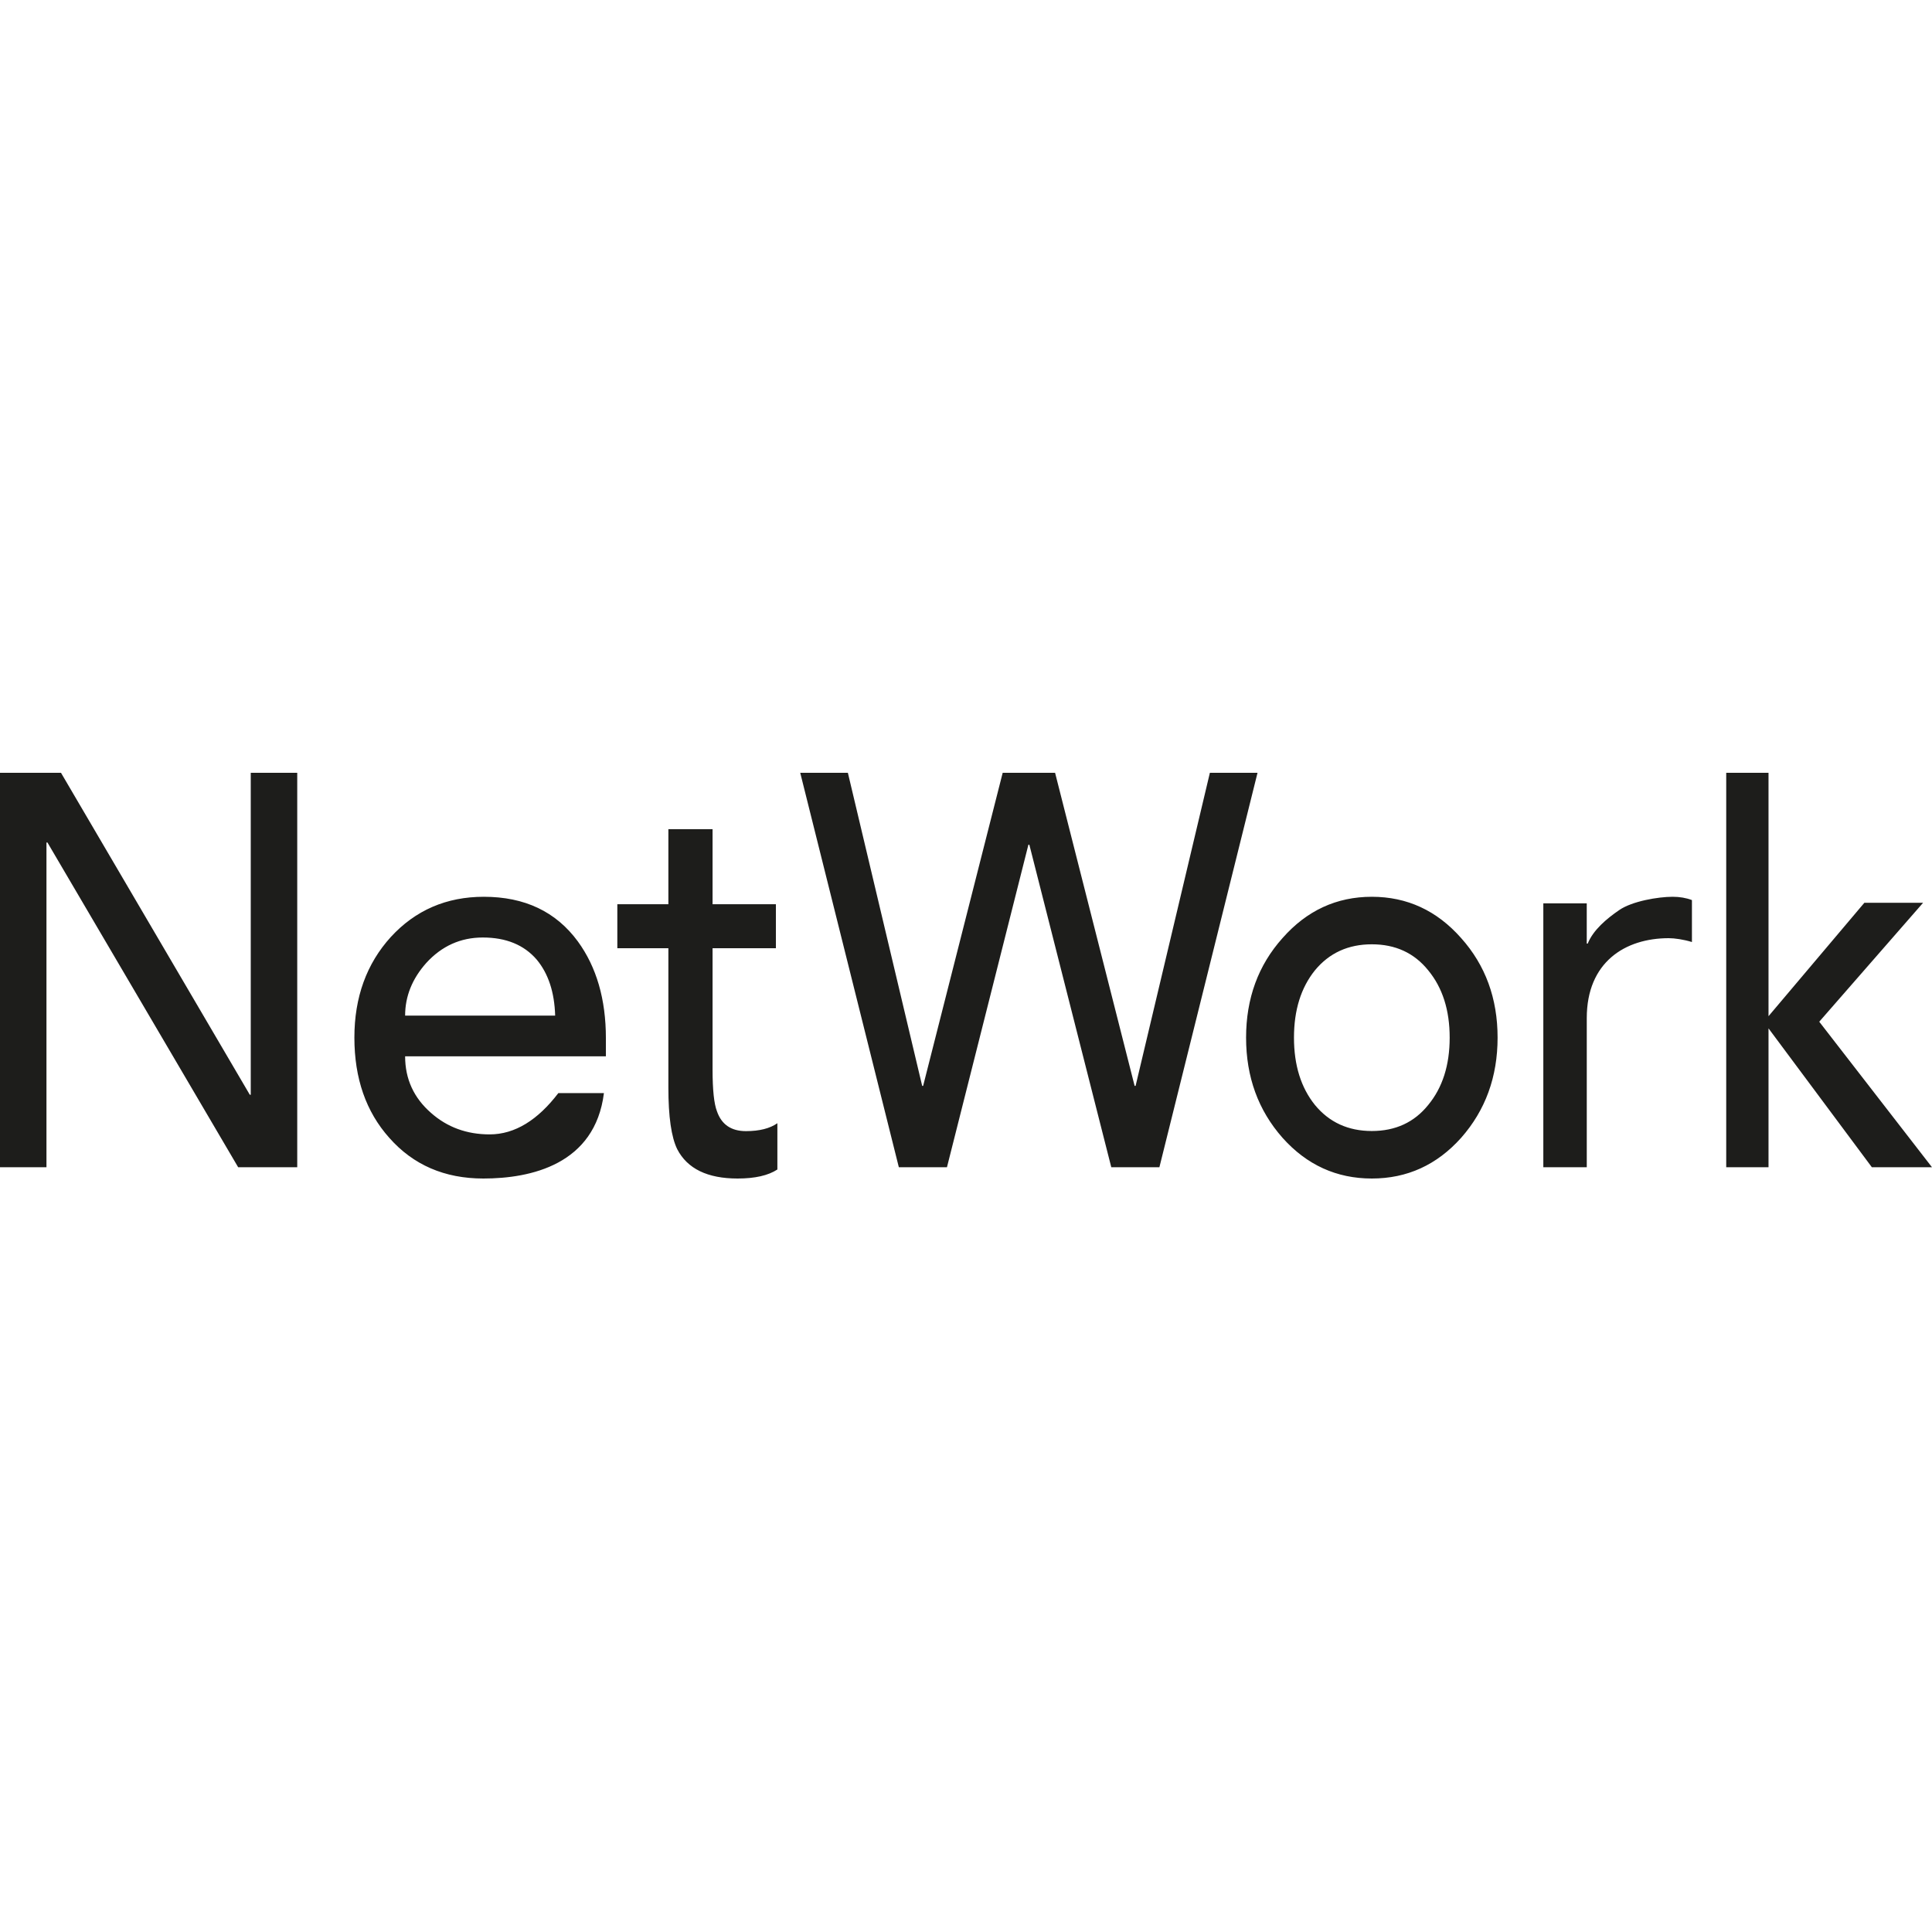 <svg width="100" height="100" viewBox="0 0 100 100" fill="none" xmlns="http://www.w3.org/2000/svg">
<g clip-path="url(#clip0_131_325)">
<path fill-rule="evenodd" clip-rule="evenodd" d="M12.979 40V56.664H12.93L3.157 40H0V60.417H2.405V43.608H2.456L12.328 60.417H15.385V40H12.979ZM31.361 54.675H20.969C20.969 55.846 21.415 56.822 22.309 57.603C23.147 58.345 24.159 58.716 25.344 58.716C26.657 58.716 27.842 57.965 28.899 56.579H31.259C30.796 60.274 27.478 61 25.017 61C23.011 61 21.388 60.298 20.148 58.892C18.945 57.545 18.343 55.817 18.343 53.708C18.343 51.62 18.972 49.882 20.231 48.496C21.506 47.11 23.11 46.417 25.043 46.417C27.158 46.417 28.78 47.188 29.911 48.73C30.878 50.058 31.361 51.727 31.361 53.737V54.675ZM20.969 52.567H28.735C28.699 51.356 28.381 50.39 27.779 49.668C27.122 48.906 26.192 48.525 24.989 48.525C23.841 48.525 22.864 48.965 22.063 49.843C21.333 50.663 20.969 51.571 20.969 52.567ZM40.16 46.802V49.081H36.882V55.361C36.882 56.414 36.959 57.135 37.111 57.524C37.348 58.206 37.848 58.547 38.61 58.547C39.305 58.547 39.847 58.41 40.237 58.138V60.533C39.762 60.844 39.076 61 38.178 61C36.62 61 35.578 60.494 35.053 59.482C34.748 58.858 34.595 57.797 34.595 56.297V49.081H31.953V46.802H34.595V42.917H36.882V46.802H40.16ZM46.524 60.417L41.42 40H43.886L47.732 56.206H47.781L51.899 40H54.611L58.728 56.206H58.778L62.623 40H65.089L60.01 60.417H57.52L53.279 43.722H53.23L49.014 60.417H46.524ZM66.976 53.708C66.976 55.133 67.338 56.295 68.061 57.193C68.802 58.092 69.783 58.541 71.006 58.541C72.228 58.541 73.201 58.092 73.924 57.193C74.665 56.295 75.035 55.134 75.035 53.708C75.035 52.283 74.665 51.122 73.924 50.224C73.201 49.326 72.228 48.877 71.006 48.877C69.783 48.877 68.802 49.326 68.061 50.224C67.338 51.122 66.976 52.283 66.976 53.708ZM64.497 53.708C64.497 51.678 65.125 49.96 66.383 48.555C67.639 47.13 69.18 46.417 71.006 46.417C72.831 46.417 74.372 47.13 75.629 48.555C76.886 49.96 77.515 51.678 77.515 53.708C77.515 55.738 76.886 57.467 75.629 58.892C74.373 60.298 72.831 61 71.006 61C69.18 61 67.639 60.298 66.383 58.892C65.125 57.467 64.497 55.739 64.497 53.708ZM79.882 60.417V46.758H82.13V48.84H82.18C82.464 48.137 83.15 47.557 83.817 47.101C84.483 46.645 85.824 46.417 86.574 46.417C86.941 46.417 87.274 46.474 87.574 46.588V48.759C87.141 48.626 86.675 48.56 86.375 48.56C84.108 48.56 82.131 49.806 82.131 52.696V60.417H79.882ZM89.349 60.417V40H91.538V52.598L96.498 46.729H99.538L94.164 52.884L100 60.417H96.888L91.538 53.228V60.417H89.349Z" fill="#1D1D1B"/>
</g>
<defs>
<clipPath id="clip0_131_325">
<rect width="100" height="21" fill="white" transform="translate(0 40)"/>
</clipPath>
</defs>
</svg>

